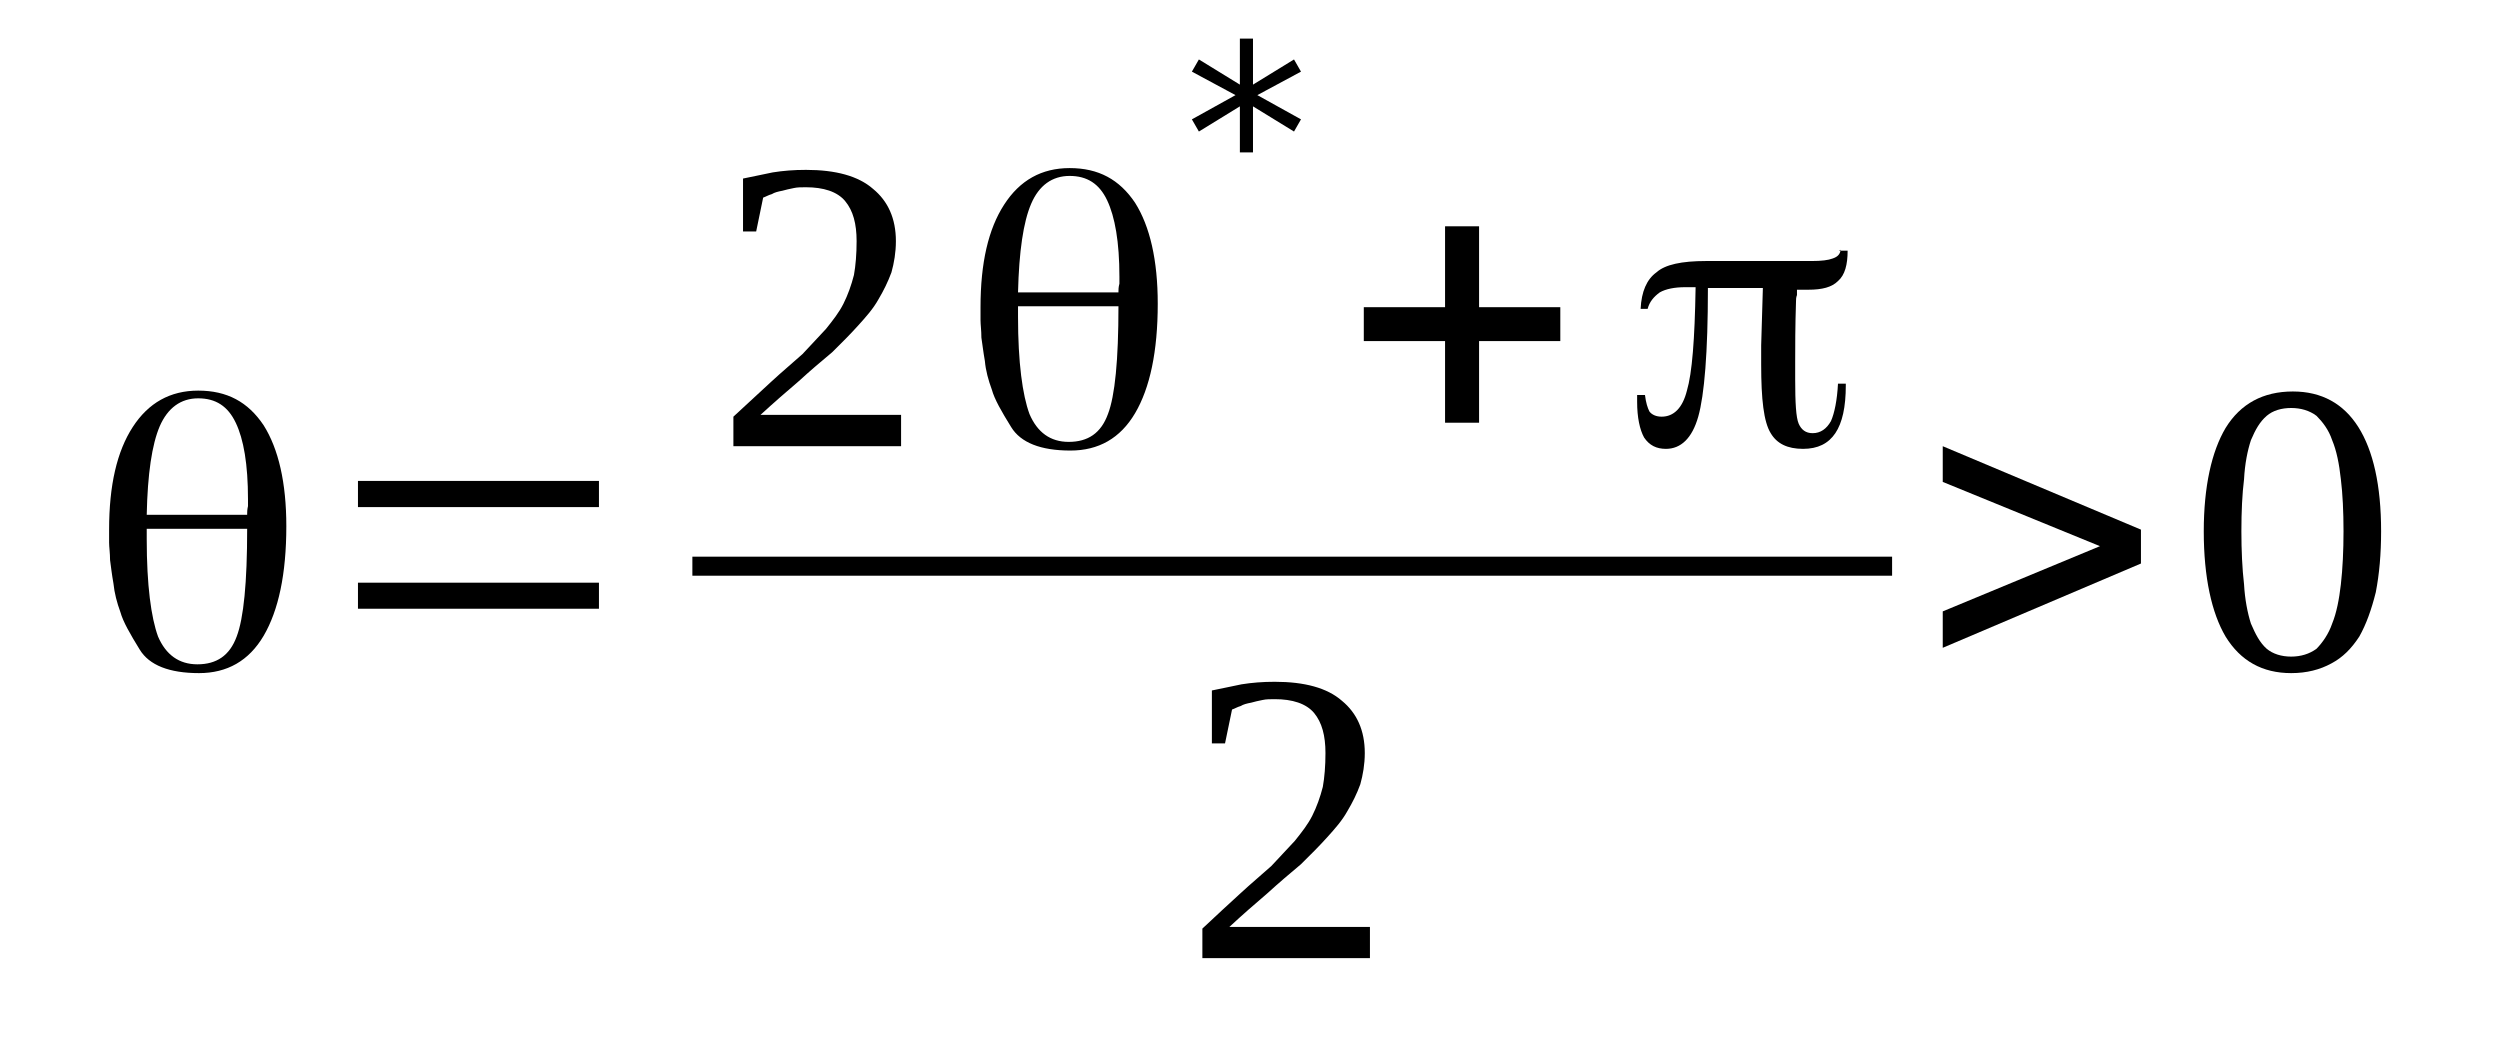 <?xml version='1.0' encoding='UTF-8'?>
<!-- This file was generated by dvisvgm 1.15.1 -->
<svg height='34pt' version='1.1' viewBox='0 -34 81 34' width='81pt' xmlns='http://www.w3.org/2000/svg' xmlns:xlink='http://www.w3.org/1999/xlink'>
<defs>
<clipPath id='clip1'>
<path clip-rule='evenodd' d='M0 -33.989H80.965V-0.028H0V-33.989'/>
</clipPath>
</defs>
<g id='page1'>
<g>
<path clip-path='url(#clip1)' d='M8.008 -16.867H4.754V-16.531C4.754 -15.039 4.895 -13.996 5.121 -13.375C5.375 -12.785 5.801 -12.476 6.395 -12.476C7.016 -12.476 7.441 -12.758 7.668 -13.375C7.895 -13.969 8.008 -15.121 8.008 -16.867ZM4.754 -17.32H8.008V-17.348C8.008 -17.402 8.008 -17.488 8.035 -17.602C8.035 -17.711 8.035 -17.77 8.035 -17.824C8.035 -18.953 7.895 -19.77 7.637 -20.305C7.383 -20.84 6.988 -21.094 6.422 -21.094C5.855 -21.094 5.434 -20.781 5.176 -20.191C4.922 -19.598 4.781 -18.641 4.754 -17.32ZM6.422 -21.344C7.355 -21.344 8.035 -20.98 8.543 -20.219C9.023 -19.457 9.277 -18.359 9.277 -16.953C9.277 -15.402 9.023 -14.223 8.543 -13.402C8.063 -12.586 7.355 -12.191 6.449 -12.191C5.488 -12.191 4.836 -12.445 4.527 -12.953C4.215 -13.461 3.988 -13.855 3.902 -14.164C3.789 -14.473 3.707 -14.785 3.676 -15.094C3.621 -15.402 3.594 -15.656 3.566 -15.855C3.566 -16.078 3.535 -16.277 3.535 -16.418C3.535 -16.445 3.535 -16.445 3.535 -16.5C3.535 -16.531 3.535 -16.586 3.535 -16.645C3.535 -16.699 3.535 -16.754 3.535 -16.84C3.535 -18.277 3.789 -19.375 4.301 -20.164C4.809 -20.949 5.516 -21.344 6.422 -21.344Z' fill-rule='evenodd'/>
<path clip-path='url(#clip1)' d='M11.598 -14.277V-15.121H19.406V-14.277H11.598ZM11.598 -17.57V-18.418H19.406V-17.57H11.598Z' fill-rule='evenodd'/>
<path clip-path='url(#clip1)' d='M29.195 -19.543H23.762V-20.5C24.215 -20.922 24.613 -21.289 24.98 -21.625C25.348 -21.965 25.687 -22.246 26 -22.527C26.281 -22.836 26.535 -23.09 26.762 -23.343C26.988 -23.625 27.187 -23.878 27.328 -24.16C27.469 -24.441 27.582 -24.753 27.668 -25.09C27.723 -25.398 27.754 -25.765 27.754 -26.187C27.754 -26.753 27.64 -27.175 27.383 -27.484C27.129 -27.793 26.676 -27.933 26.113 -27.933C25.969 -27.933 25.828 -27.933 25.715 -27.906C25.574 -27.878 25.461 -27.851 25.348 -27.82C25.207 -27.793 25.094 -27.765 25.008 -27.711C24.894 -27.679 24.808 -27.625 24.726 -27.597L24.5 -26.5H24.074V-28.215C24.387 -28.273 24.726 -28.355 25.035 -28.414C25.375 -28.468 25.715 -28.496 26.113 -28.496C27.074 -28.496 27.808 -28.3 28.289 -27.878C28.769 -27.484 29.027 -26.922 29.027 -26.187C29.027 -25.824 28.969 -25.484 28.883 -25.175C28.769 -24.867 28.629 -24.582 28.461 -24.3C28.289 -23.992 28.062 -23.738 27.808 -23.457C27.555 -23.175 27.273 -22.894 26.961 -22.586C26.621 -22.304 26.254 -21.992 25.887 -21.656C25.488 -21.316 25.066 -20.949 24.64 -20.558H29.195V-19.543Z' fill-rule='evenodd'/>
<path clip-path='url(#clip1)' d='M36.238 -24.078H32.984V-23.738C32.984 -22.246 33.129 -21.203 33.355 -20.586C33.609 -19.992 34.031 -19.683 34.625 -19.683C35.25 -19.683 35.672 -19.965 35.898 -20.586C36.125 -21.175 36.238 -22.332 36.238 -24.078ZM32.984 -24.527H36.238V-24.554C36.238 -24.613 36.238 -24.695 36.269 -24.808C36.269 -24.922 36.269 -24.976 36.269 -25.035C36.269 -26.16 36.125 -26.976 35.871 -27.511C35.617 -28.047 35.222 -28.3 34.656 -28.3C34.09 -28.3 33.664 -27.992 33.41 -27.398C33.156 -26.808 33.016 -25.851 32.984 -24.527ZM34.656 -28.554C35.59 -28.554 36.269 -28.187 36.777 -27.429C37.258 -26.668 37.511 -25.57 37.511 -24.16C37.511 -22.613 37.258 -21.429 36.777 -20.613C36.297 -19.797 35.59 -19.402 34.683 -19.402C33.722 -19.402 33.07 -19.656 32.761 -20.164C32.449 -20.668 32.222 -21.062 32.136 -21.375C32.023 -21.683 31.937 -21.992 31.91 -22.304C31.855 -22.613 31.828 -22.867 31.797 -23.062C31.797 -23.289 31.769 -23.484 31.769 -23.625C31.769 -23.656 31.769 -23.656 31.769 -23.711C31.769 -23.738 31.769 -23.797 31.769 -23.851C31.769 -23.906 31.769 -23.965 31.769 -24.047C31.769 -25.484 32.023 -26.582 32.535 -27.371C33.043 -28.16 33.75 -28.554 34.656 -28.554Z' fill-rule='evenodd'/>
<path clip-path='url(#clip1)' d='M42.152 -31.679L40.738 -30.918L42.152 -30.133L41.926 -29.738L40.597 -30.554V-29.062H40.172V-30.554L38.844 -29.738L38.617 -30.133L40.031 -30.918L38.617 -31.679L38.844 -32.074L40.172 -31.258V-32.75H40.597V-31.258L41.926 -32.074L42.152 -31.679Z' fill-rule='evenodd'/>
<path clip-path='url(#clip1)' d='M46.82 -20.304V-22.949H44.187V-24.047H46.82V-26.668H47.922V-24.047H50.554V-22.949H47.922V-20.304H46.82Z' fill-rule='evenodd'/>
<path clip-path='url(#clip1)' d='M58.222 -24.582C58.222 -24.554 58.222 -24.5 58.222 -24.441C58.191 -24.359 58.191 -24.3 58.191 -24.246C58.164 -23.429 58.164 -22.753 58.164 -22.246V-21.711C58.164 -20.949 58.191 -20.472 58.277 -20.273C58.363 -20.078 58.504 -19.965 58.73 -19.965C58.984 -19.965 59.183 -20.105 59.324 -20.359C59.437 -20.613 59.523 -21.035 59.551 -21.57H59.804V-21.515C59.804 -20.808 59.691 -20.304 59.465 -19.965C59.238 -19.628 58.898 -19.457 58.418 -19.457C57.91 -19.457 57.57 -19.628 57.371 -19.965C57.144 -20.332 57.062 -21.062 57.062 -22.191C57.062 -22.304 57.062 -22.527 57.062 -22.808L57.117 -24.668H57.062C56.918 -24.668 56.691 -24.668 56.41 -24.668C56.129 -24.668 55.758 -24.668 55.363 -24.668H55.336V-24.64C55.336 -22.586 55.222 -21.203 55.023 -20.5C54.824 -19.797 54.457 -19.457 53.976 -19.457C53.668 -19.457 53.441 -19.57 53.269 -19.824C53.129 -20.078 53.043 -20.472 53.043 -20.98V-21.203H53.297C53.328 -20.949 53.383 -20.781 53.441 -20.668C53.523 -20.558 53.668 -20.5 53.836 -20.5C54.23 -20.5 54.515 -20.781 54.656 -21.343C54.824 -21.91 54.91 -23.007 54.937 -24.668V-24.695H54.601C54.261 -24.695 53.976 -24.64 53.777 -24.527C53.582 -24.386 53.441 -24.218 53.383 -23.992H53.156C53.183 -24.554 53.355 -24.949 53.668 -25.175C53.949 -25.429 54.488 -25.543 55.277 -25.543C55.422 -25.543 55.871 -25.543 56.636 -25.543C57.402 -25.543 58.078 -25.543 58.703 -25.543C59.011 -25.543 59.238 -25.57 59.379 -25.625C59.551 -25.683 59.605 -25.765 59.636 -25.878H59.863V-25.878C59.863 -25.429 59.777 -25.09 59.551 -24.894C59.351 -24.695 59.043 -24.613 58.59 -24.613C58.504 -24.613 58.418 -24.613 58.39 -24.613C58.332 -24.613 58.304 -24.613 58.25 -24.613H58.222V-24.582ZM59.636 -25.878C59.636 -25.878 59.636 -25.878 59.636 -25.878V-25.906L59.578 -25.878H59.636Z' fill-rule='evenodd'/>
<path clip-path='url(#clip1)' d='M22.433 -15.964H61.304V-15.347H22.433V-15.964Z' fill-rule='evenodd'/>
<path clip-path='url(#clip1)' d='M44.386 -2.957H38.957V-3.914C39.406 -4.336 39.804 -4.703 40.172 -5.039C40.539 -5.379 40.879 -5.66 41.191 -5.941C41.472 -6.25 41.726 -6.504 41.953 -6.757C42.179 -7.039 42.379 -7.293 42.519 -7.574C42.66 -7.855 42.773 -8.168 42.859 -8.504C42.914 -8.812 42.945 -9.179 42.945 -9.601C42.945 -10.164 42.832 -10.589 42.578 -10.898C42.32 -11.207 41.871 -11.347 41.304 -11.347C41.16 -11.347 41.019 -11.347 40.906 -11.32C40.765 -11.293 40.652 -11.265 40.539 -11.234C40.398 -11.207 40.285 -11.179 40.199 -11.125C40.086 -11.093 40.004 -11.039 39.918 -11.011L39.691 -9.914H39.265V-11.629C39.578 -11.687 39.918 -11.769 40.226 -11.828C40.566 -11.882 40.906 -11.91 41.304 -11.91C42.265 -11.91 43 -11.714 43.48 -11.293C43.961 -10.898 44.219 -10.336 44.219 -9.601C44.219 -9.238 44.16 -8.898 44.074 -8.589C43.961 -8.277 43.82 -7.996 43.652 -7.714C43.48 -7.406 43.254 -7.152 43 -6.871C42.746 -6.589 42.465 -6.308 42.152 -6C41.812 -5.714 41.445 -5.406 41.078 -5.07C40.679 -4.73 40.258 -4.363 39.832 -3.968H44.386V-2.957Z' fill-rule='evenodd'/>
<path clip-path='url(#clip1)' d='M69.367 -15.742L62.945 -13.011V-14.191L68.039 -16.304L62.945 -18.386V-19.543L69.367 -16.84V-15.742Z' fill-rule='evenodd'/>
<path clip-path='url(#clip1)' d='M77.148 -16.785C77.148 -16.05 77.09 -15.402 76.976 -14.812C76.836 -14.25 76.664 -13.769 76.441 -13.375C76.183 -12.98 75.902 -12.699 75.535 -12.504C75.168 -12.304 74.742 -12.191 74.234 -12.191C73.301 -12.191 72.594 -12.586 72.109 -13.375C71.66 -14.136 71.402 -15.289 71.402 -16.785C71.402 -18.246 71.66 -19.375 72.109 -20.133C72.594 -20.922 73.328 -21.316 74.289 -21.316C75.222 -21.316 75.93 -20.922 76.41 -20.164C76.891 -19.402 77.148 -18.277 77.148 -16.785ZM75.93 -16.785C75.93 -17.429 75.902 -17.996 75.844 -18.472C75.789 -18.98 75.703 -19.402 75.562 -19.738C75.449 -20.078 75.25 -20.332 75.055 -20.527C74.828 -20.699 74.543 -20.781 74.234 -20.781C73.922 -20.781 73.641 -20.699 73.441 -20.527C73.215 -20.332 73.074 -20.078 72.93 -19.738C72.82 -19.402 72.734 -18.98 72.707 -18.472C72.648 -17.996 72.621 -17.429 72.621 -16.785C72.621 -16.164 72.648 -15.574 72.707 -15.066C72.734 -14.586 72.82 -14.136 72.93 -13.796C73.074 -13.461 73.215 -13.179 73.441 -12.98C73.641 -12.812 73.922 -12.726 74.234 -12.726C74.543 -12.726 74.828 -12.812 75.055 -12.98C75.25 -13.179 75.449 -13.461 75.562 -13.796C75.703 -14.136 75.789 -14.586 75.844 -15.066C75.902 -15.574 75.93 -16.164 75.93 -16.785Z' fill-rule='evenodd'/>
</g>
</g>
</svg>
